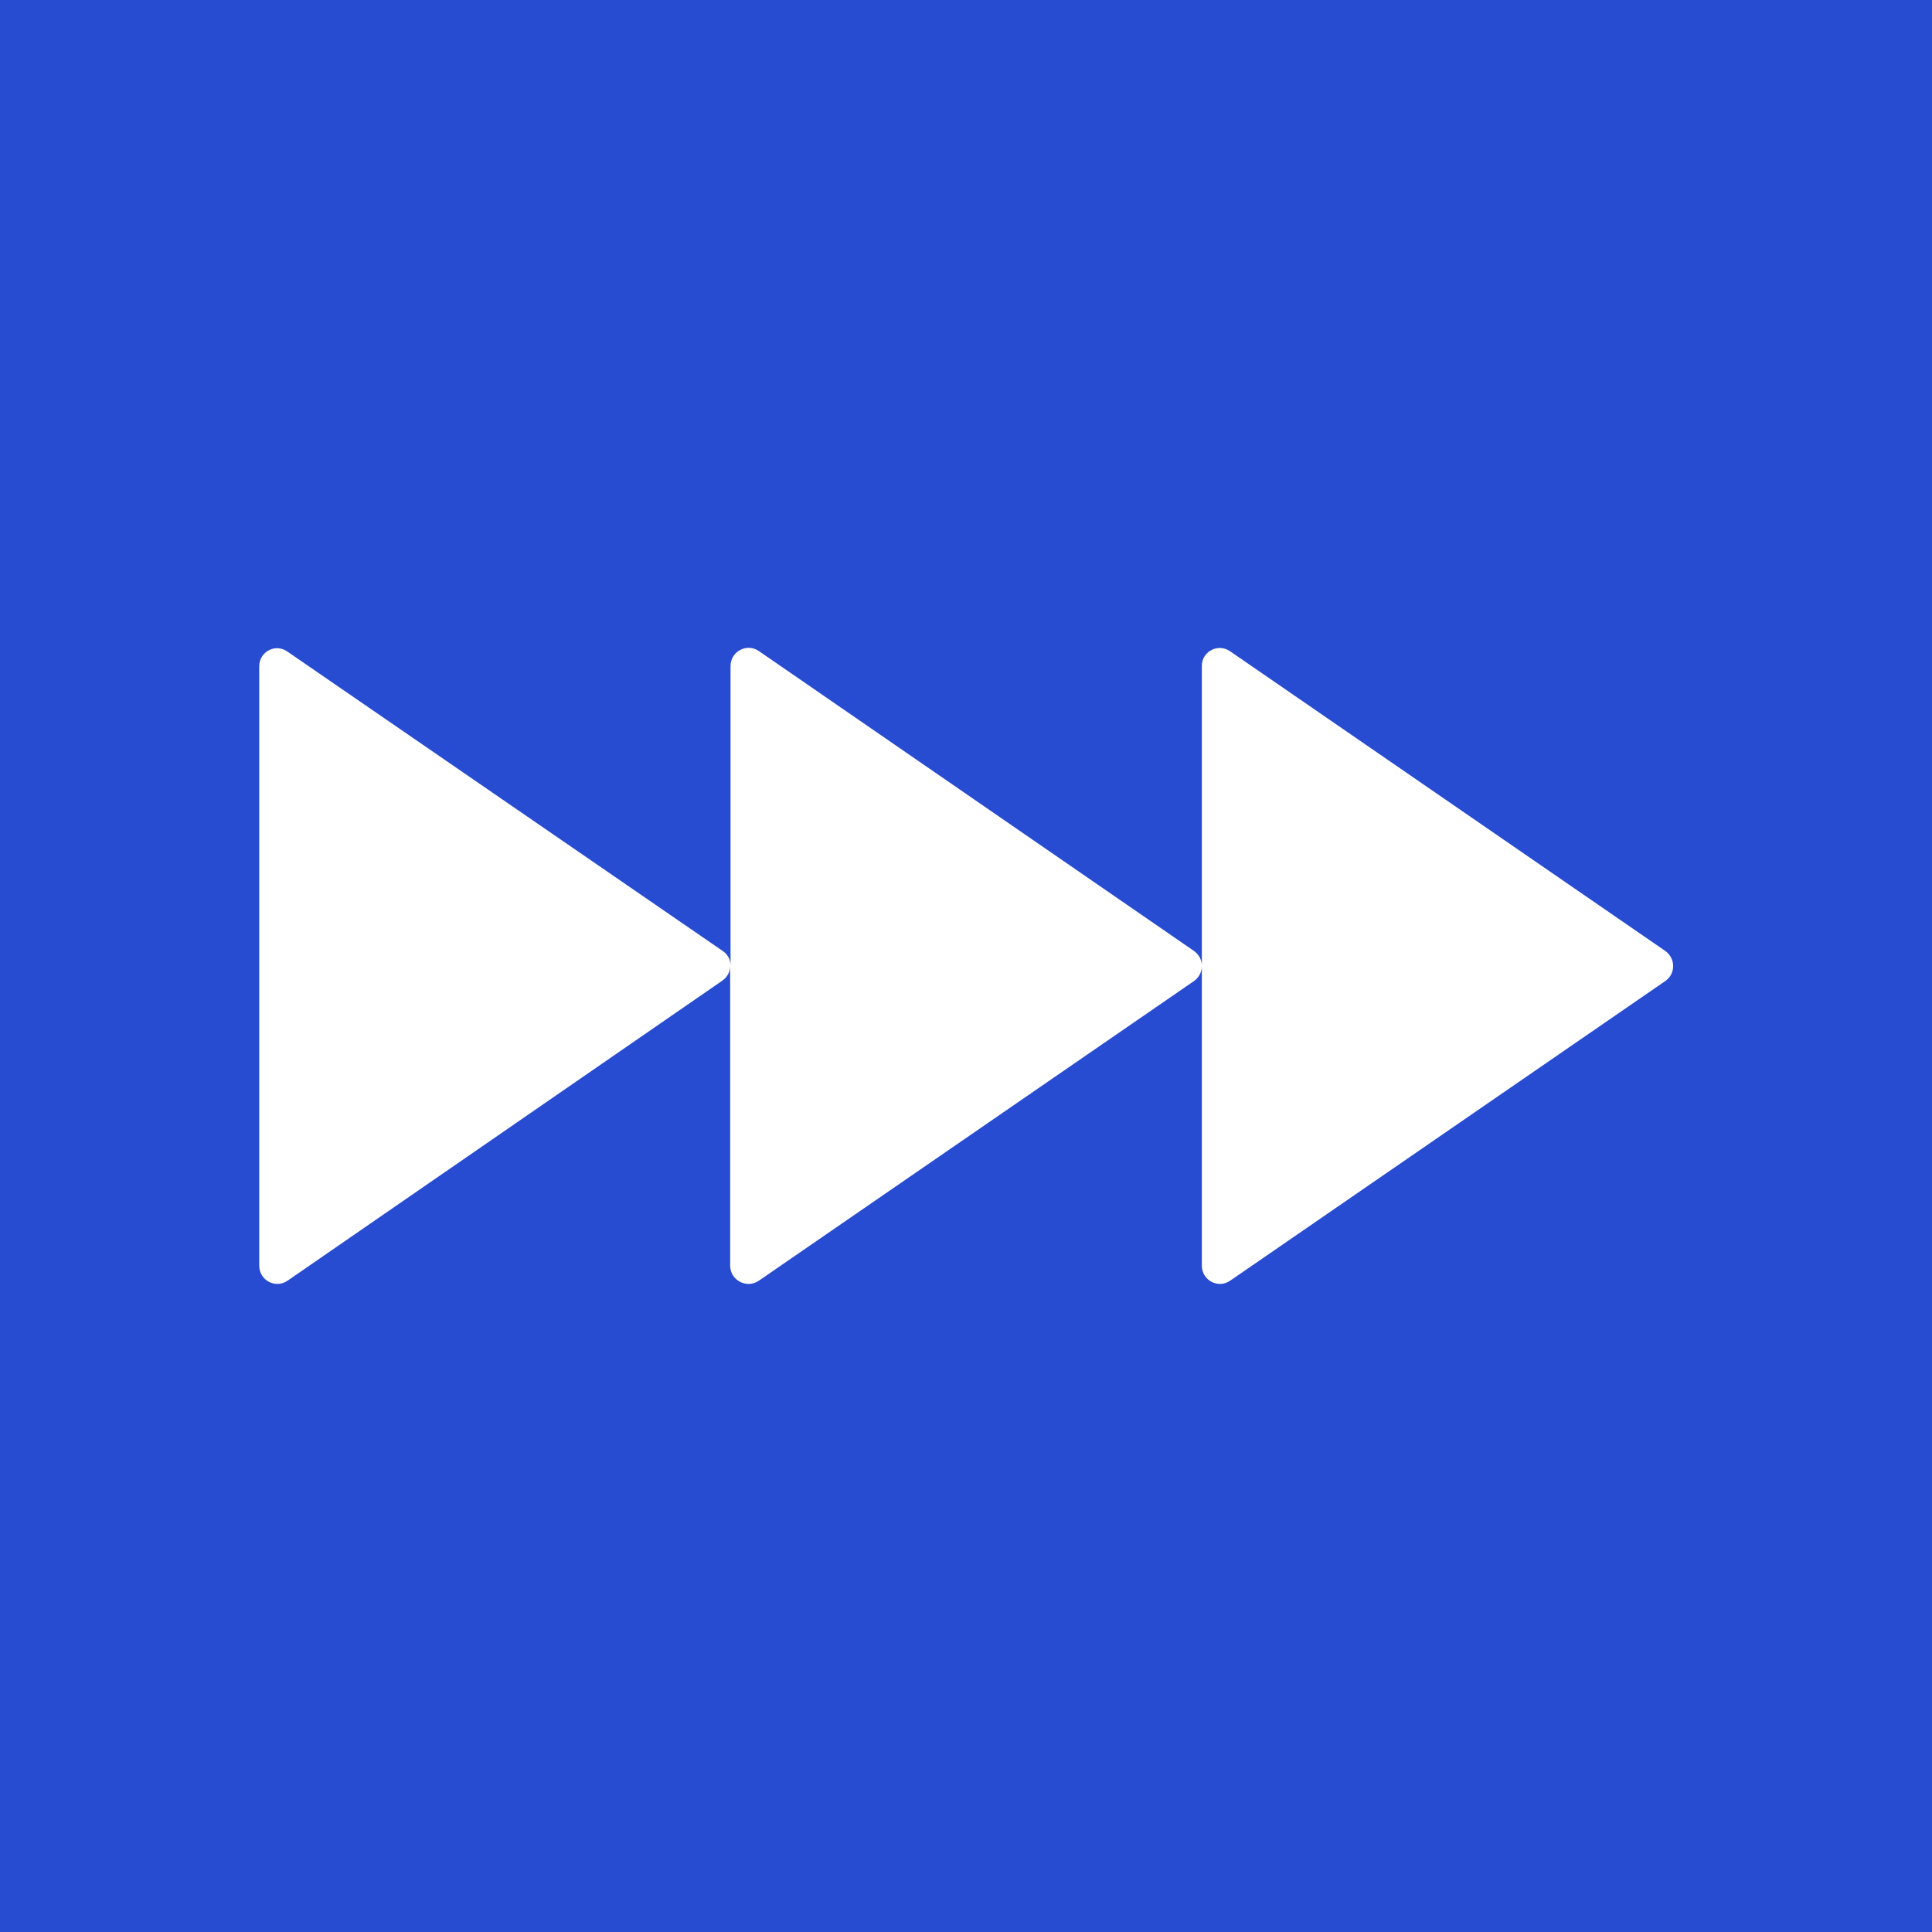 <?xml version="1.0" encoding="utf-8"?>
<svg version="1.1" xmlns="http://www.w3.org/2000/svg" x="0px" y="0px" viewBox="0 0 512 512">
    <path fill="#284CD1" d="M0,0h512v512H0V0z"/>
    <path fill="#FFFFFF"
          d="M441.3,260L326,339.4c-3.2,2.2-7.5-0.1-7.5-4v-79.1c-0.1,1.4-0.8,2.8-2.1,3.7l-115.3,79.4 c-3.2,2.2-7.6-0.1-7.6-4v-79.4c0,1.5-0.7,2.9-2.1,3.9L76.2,339.4c-3.2,2.2-7.5-0.1-7.5-4V176.6c0-3.9,4.3-6.2,7.5-3.9L191.5,252 c1.4,0.9,2.1,2.4,2.1,3.9v-79.4c0-3.9,4.4-6.2,7.6-3.9L316.4,252c1.3,0.9,2,2.3,2.1,3.7v-79.2c0-3.9,4.3-6.1,7.5-3.9L441.3,252 C444.1,254,444.1,258.1,441.3,260L441.3,260z"/>
</svg>
